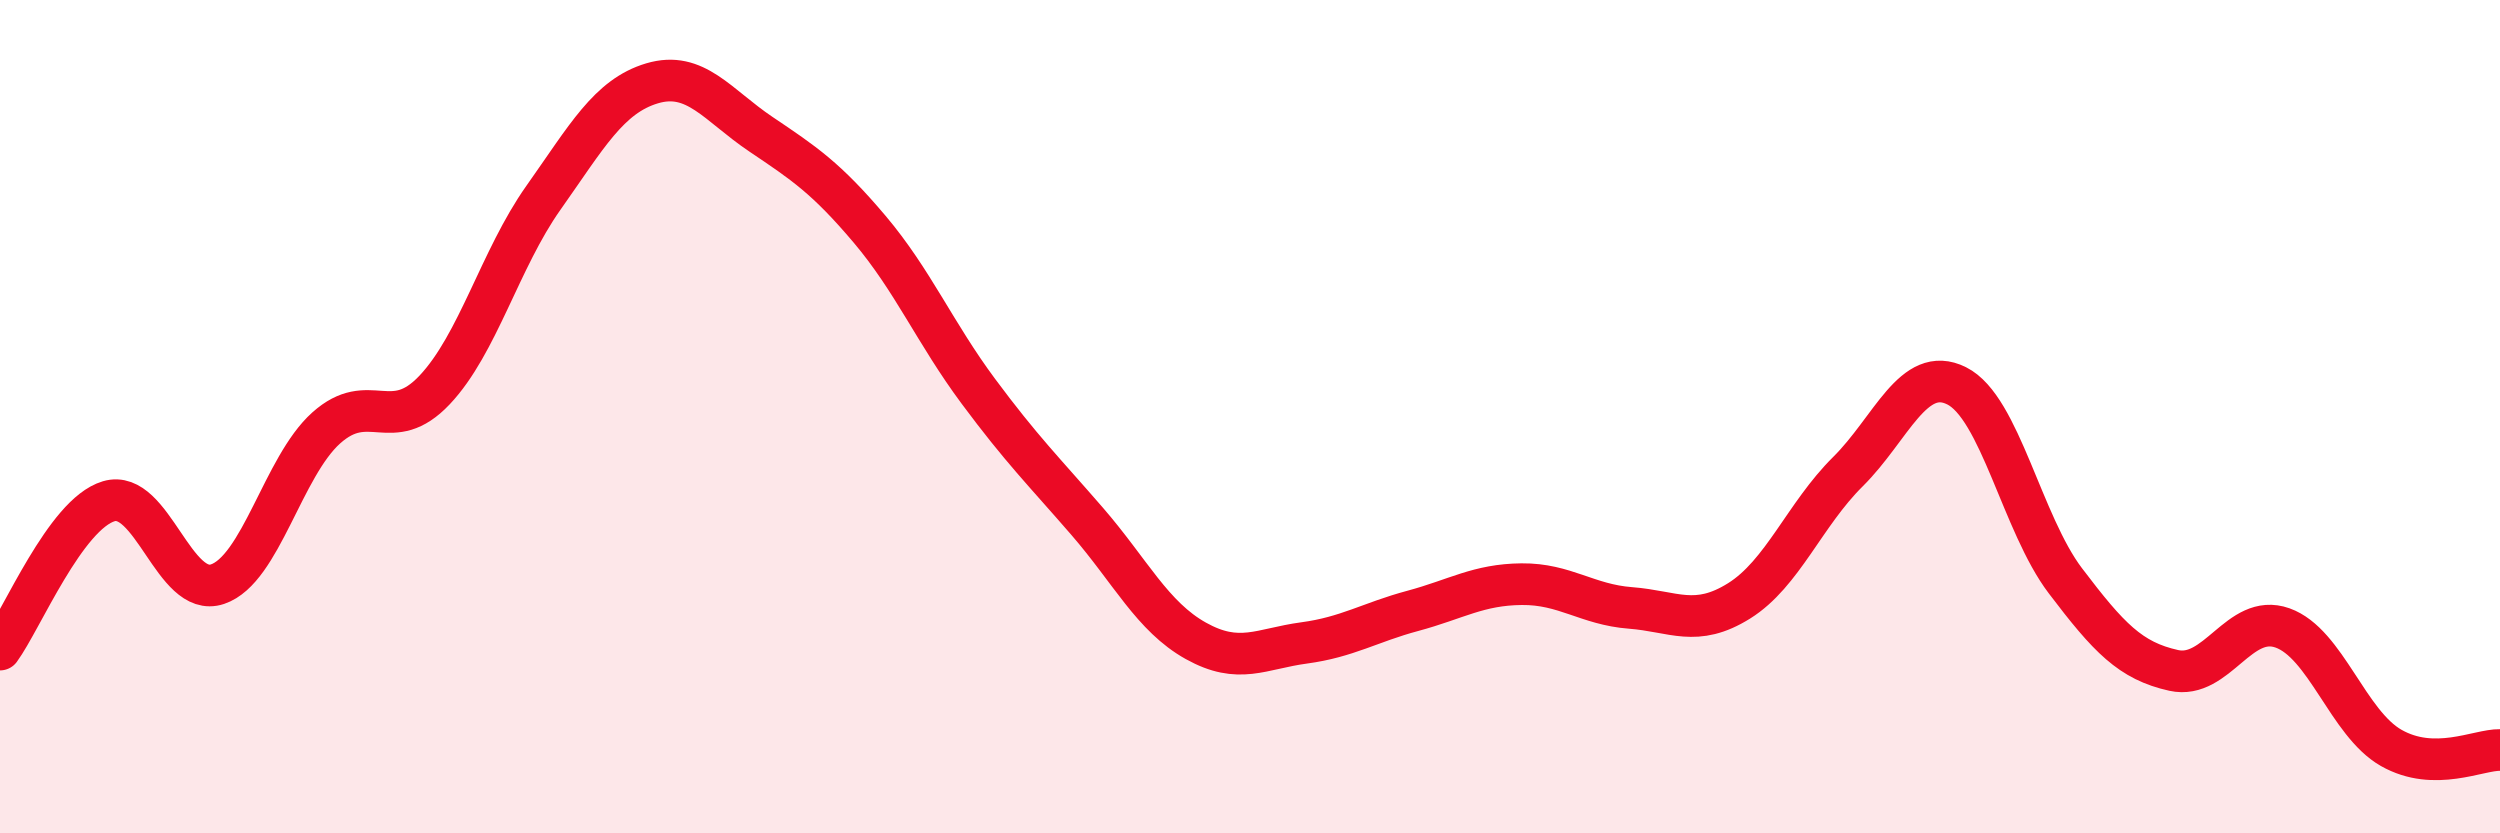 
    <svg width="60" height="20" viewBox="0 0 60 20" xmlns="http://www.w3.org/2000/svg">
      <path
        d="M 0,15.59 C 0.52,14.88 1.57,12.34 2.61,12.03 C 3.65,11.72 4.18,14.37 5.22,14.02 C 6.26,13.67 6.79,11.2 7.83,10.27 C 8.87,9.34 9.39,10.46 10.43,9.36 C 11.47,8.26 12,6.22 13.04,4.75 C 14.08,3.28 14.61,2.31 15.65,2 C 16.69,1.69 17.22,2.52 18.26,3.22 C 19.3,3.92 19.83,4.27 20.87,5.5 C 21.91,6.73 22.44,7.99 23.48,9.39 C 24.52,10.79 25.05,11.31 26.09,12.51 C 27.13,13.71 27.66,14.8 28.7,15.38 C 29.74,15.96 30.26,15.57 31.3,15.43 C 32.34,15.29 32.87,14.94 33.91,14.66 C 34.95,14.38 35.48,14.03 36.52,14.02 C 37.56,14.01 38.09,14.51 39.13,14.59 C 40.17,14.67 40.7,15.07 41.74,14.42 C 42.78,13.77 43.31,12.35 44.35,11.32 C 45.39,10.29 45.92,8.74 46.96,9.26 C 48,9.78 48.53,12.57 49.57,13.94 C 50.61,15.31 51.13,15.86 52.17,16.09 C 53.21,16.32 53.74,14.7 54.78,15.07 C 55.82,15.44 56.35,17.36 57.39,17.95 C 58.43,18.54 59.48,17.99 60,18L60 20L0 20Z"
        fill="#EB0A25"
        opacity="0.1"
        stroke-linecap="round"
        stroke-linejoin="round"
      />
      <path
        d="M 0,15.59 C 0.52,14.88 1.57,12.34 2.61,12.03 C 3.65,11.72 4.18,14.37 5.22,14.02 C 6.26,13.67 6.79,11.2 7.83,10.27 C 8.87,9.34 9.39,10.46 10.43,9.36 C 11.47,8.26 12,6.22 13.04,4.75 C 14.08,3.28 14.61,2.31 15.65,2 C 16.69,1.69 17.22,2.52 18.26,3.22 C 19.3,3.92 19.83,4.27 20.87,5.5 C 21.91,6.73 22.44,7.99 23.48,9.39 C 24.52,10.79 25.05,11.31 26.09,12.51 C 27.13,13.71 27.66,14.8 28.7,15.38 C 29.74,15.96 30.26,15.57 31.3,15.43 C 32.34,15.29 32.87,14.94 33.91,14.66 C 34.95,14.38 35.48,14.03 36.52,14.02 C 37.56,14.01 38.09,14.51 39.13,14.59 C 40.17,14.67 40.7,15.07 41.74,14.42 C 42.78,13.77 43.31,12.35 44.35,11.32 C 45.39,10.29 45.92,8.74 46.96,9.26 C 48,9.78 48.53,12.57 49.57,13.94 C 50.61,15.31 51.13,15.86 52.17,16.09 C 53.21,16.32 53.74,14.7 54.78,15.07 C 55.82,15.44 56.35,17.36 57.39,17.95 C 58.43,18.54 59.48,17.99 60,18"
        stroke="#EB0A25"
        stroke-width="1"
        fill="none"
        stroke-linecap="round"
        stroke-linejoin="round"
      />
    </svg>
  